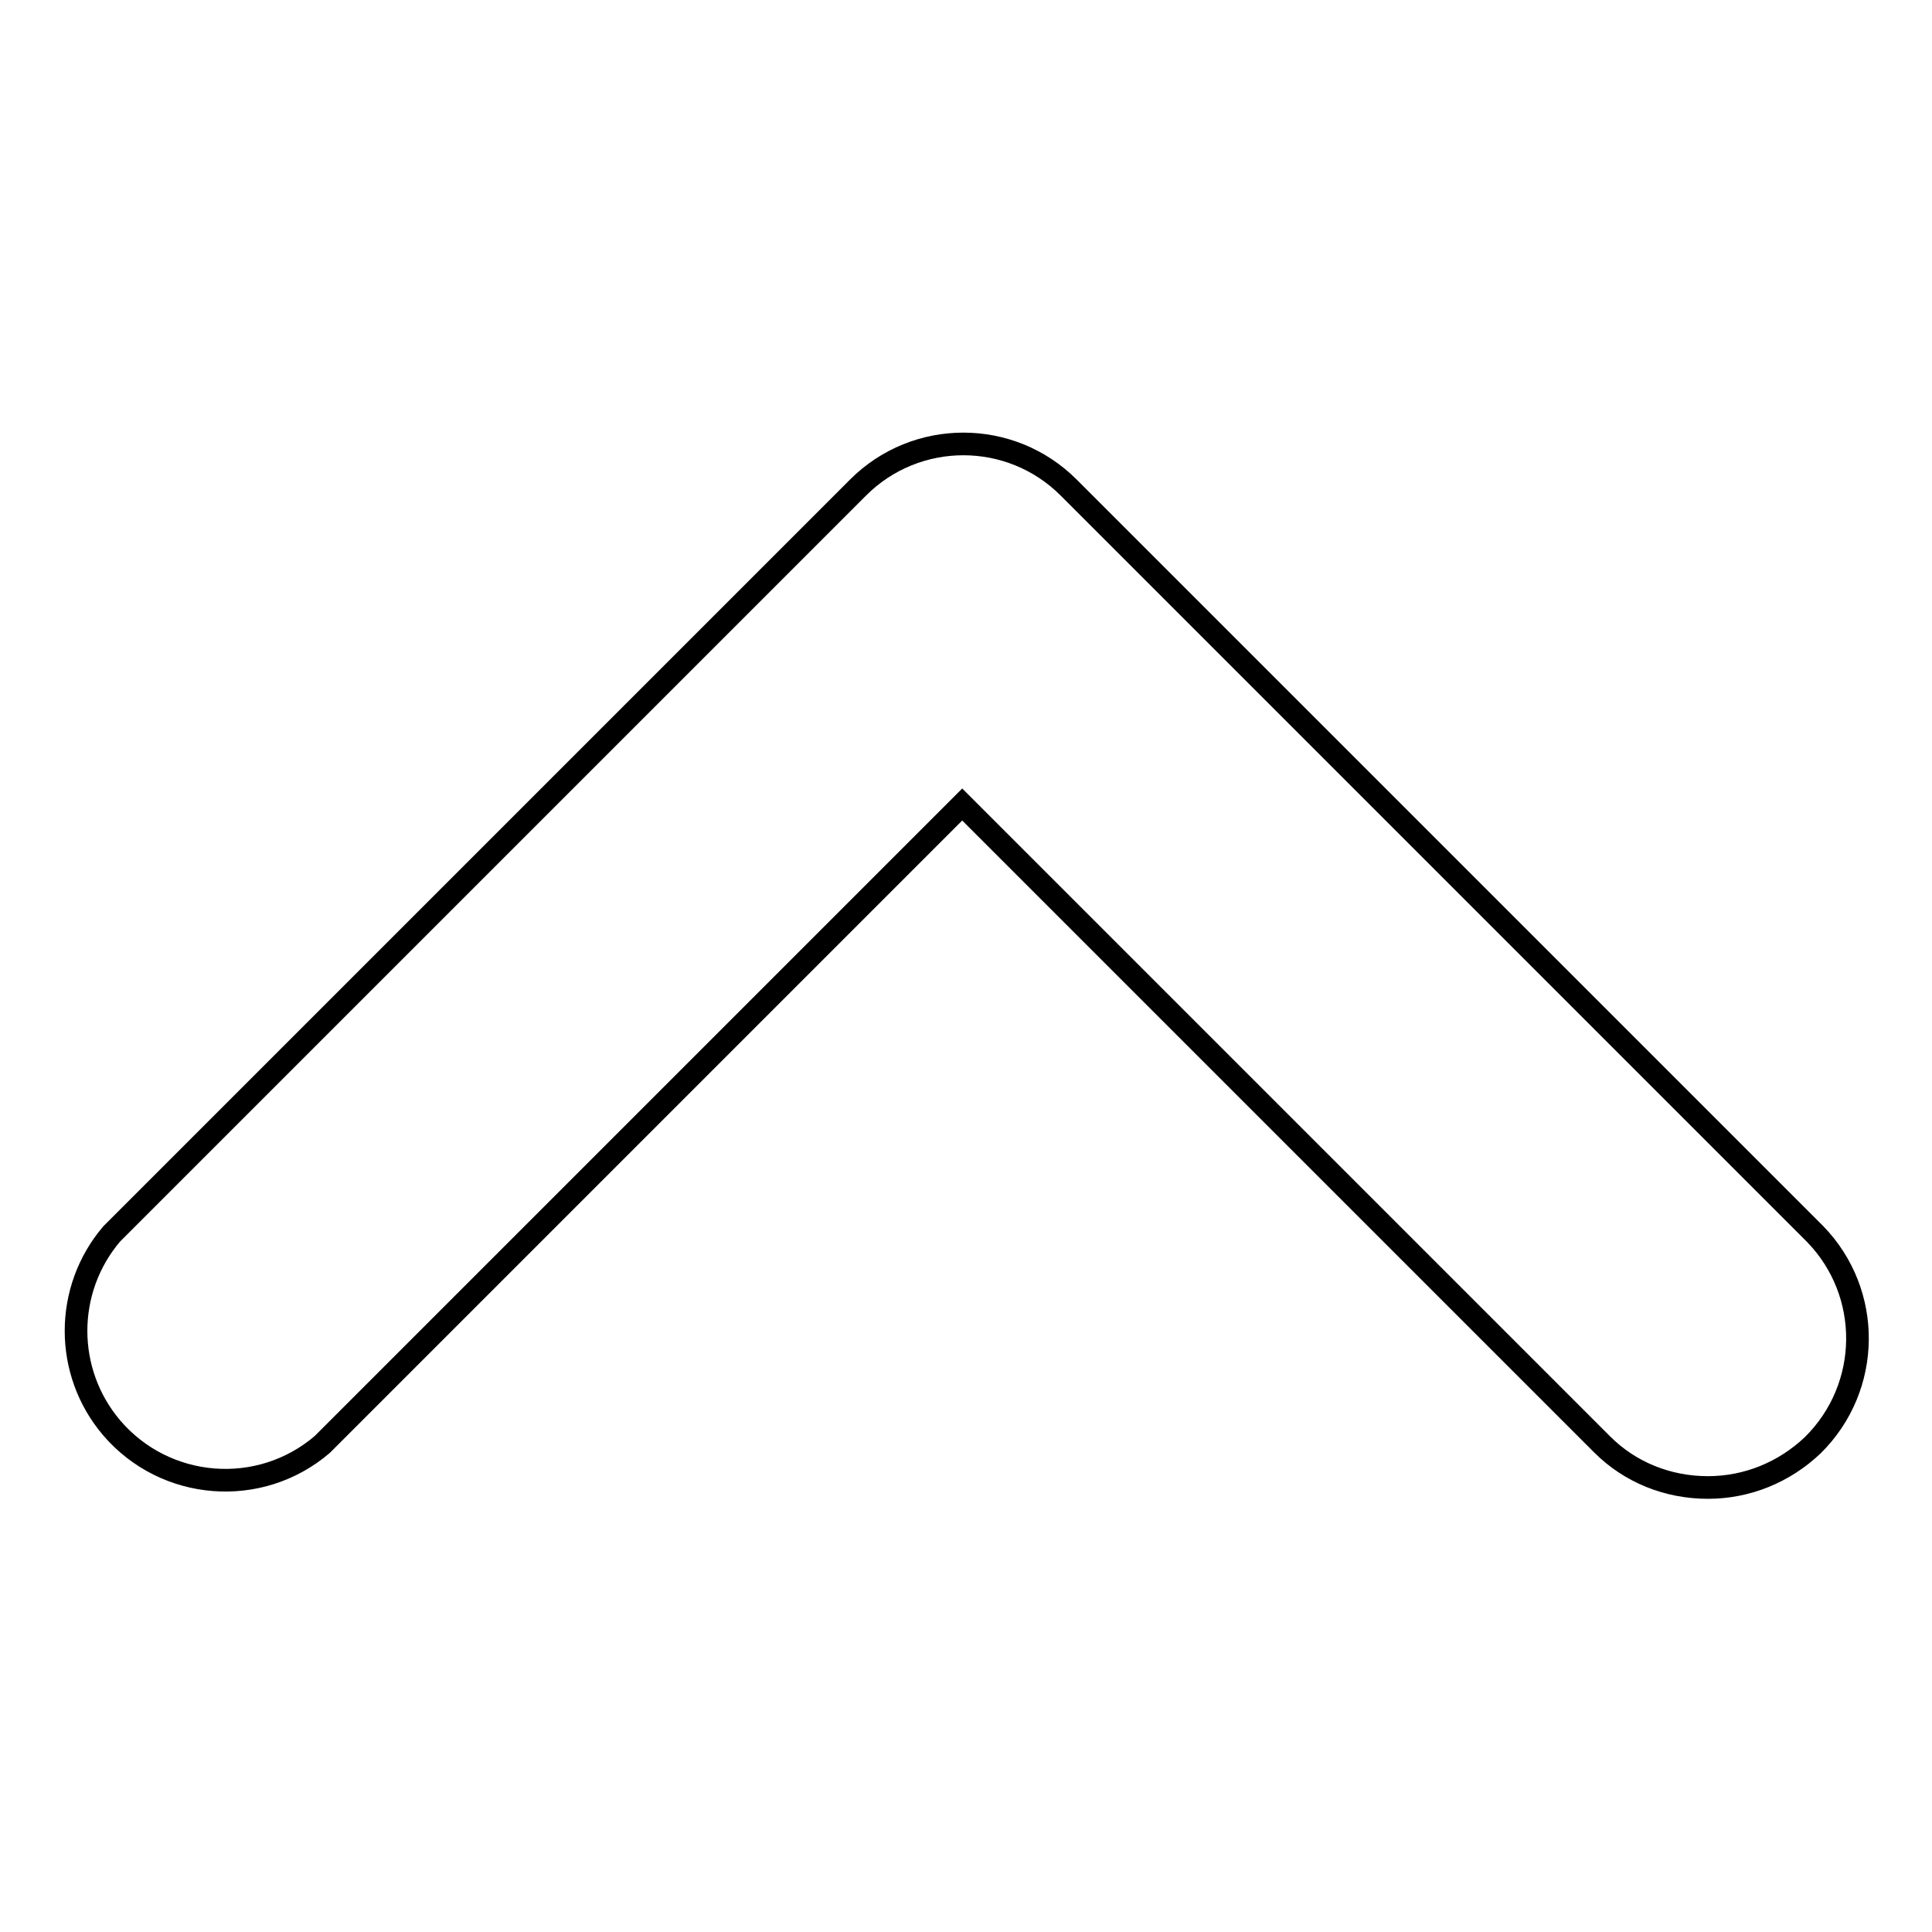 <?xml version="1.0" encoding="utf-8"?>
<!-- Svg Vector Icons : http://www.onlinewebfonts.com/icon -->
<!DOCTYPE svg PUBLIC "-//W3C//DTD SVG 1.1//EN" "http://www.w3.org/Graphics/SVG/1.1/DTD/svg11.dtd">
<svg version="1.1" xmlns="http://www.w3.org/2000/svg" xmlns:xlink="http://www.w3.org/1999/xlink" x="0px" y="0px" viewBox="0 0 256 256" enable-background="new 0 0 256 256" xml:space="preserve">
<g> <path stroke-width="3" fill-opacity="0" stroke="#000000"  d="M226.3,197.1c-5.3,0-10.3-2-14-5.7l-84.8-84.8l-84.8,84.8c-8.3,7.1-20.8,6.1-27.9-2.2 c-6.3-7.4-6.3-18.3,0-25.7l98.9-98.9c7.7-7.7,20.2-7.7,27.9,0l98.9,98.9c7.6,7.8,7.5,20.3-0.3,28 C236.4,195.1,231.5,197.1,226.3,197.1L226.3,197.1z"/></g>
</svg>